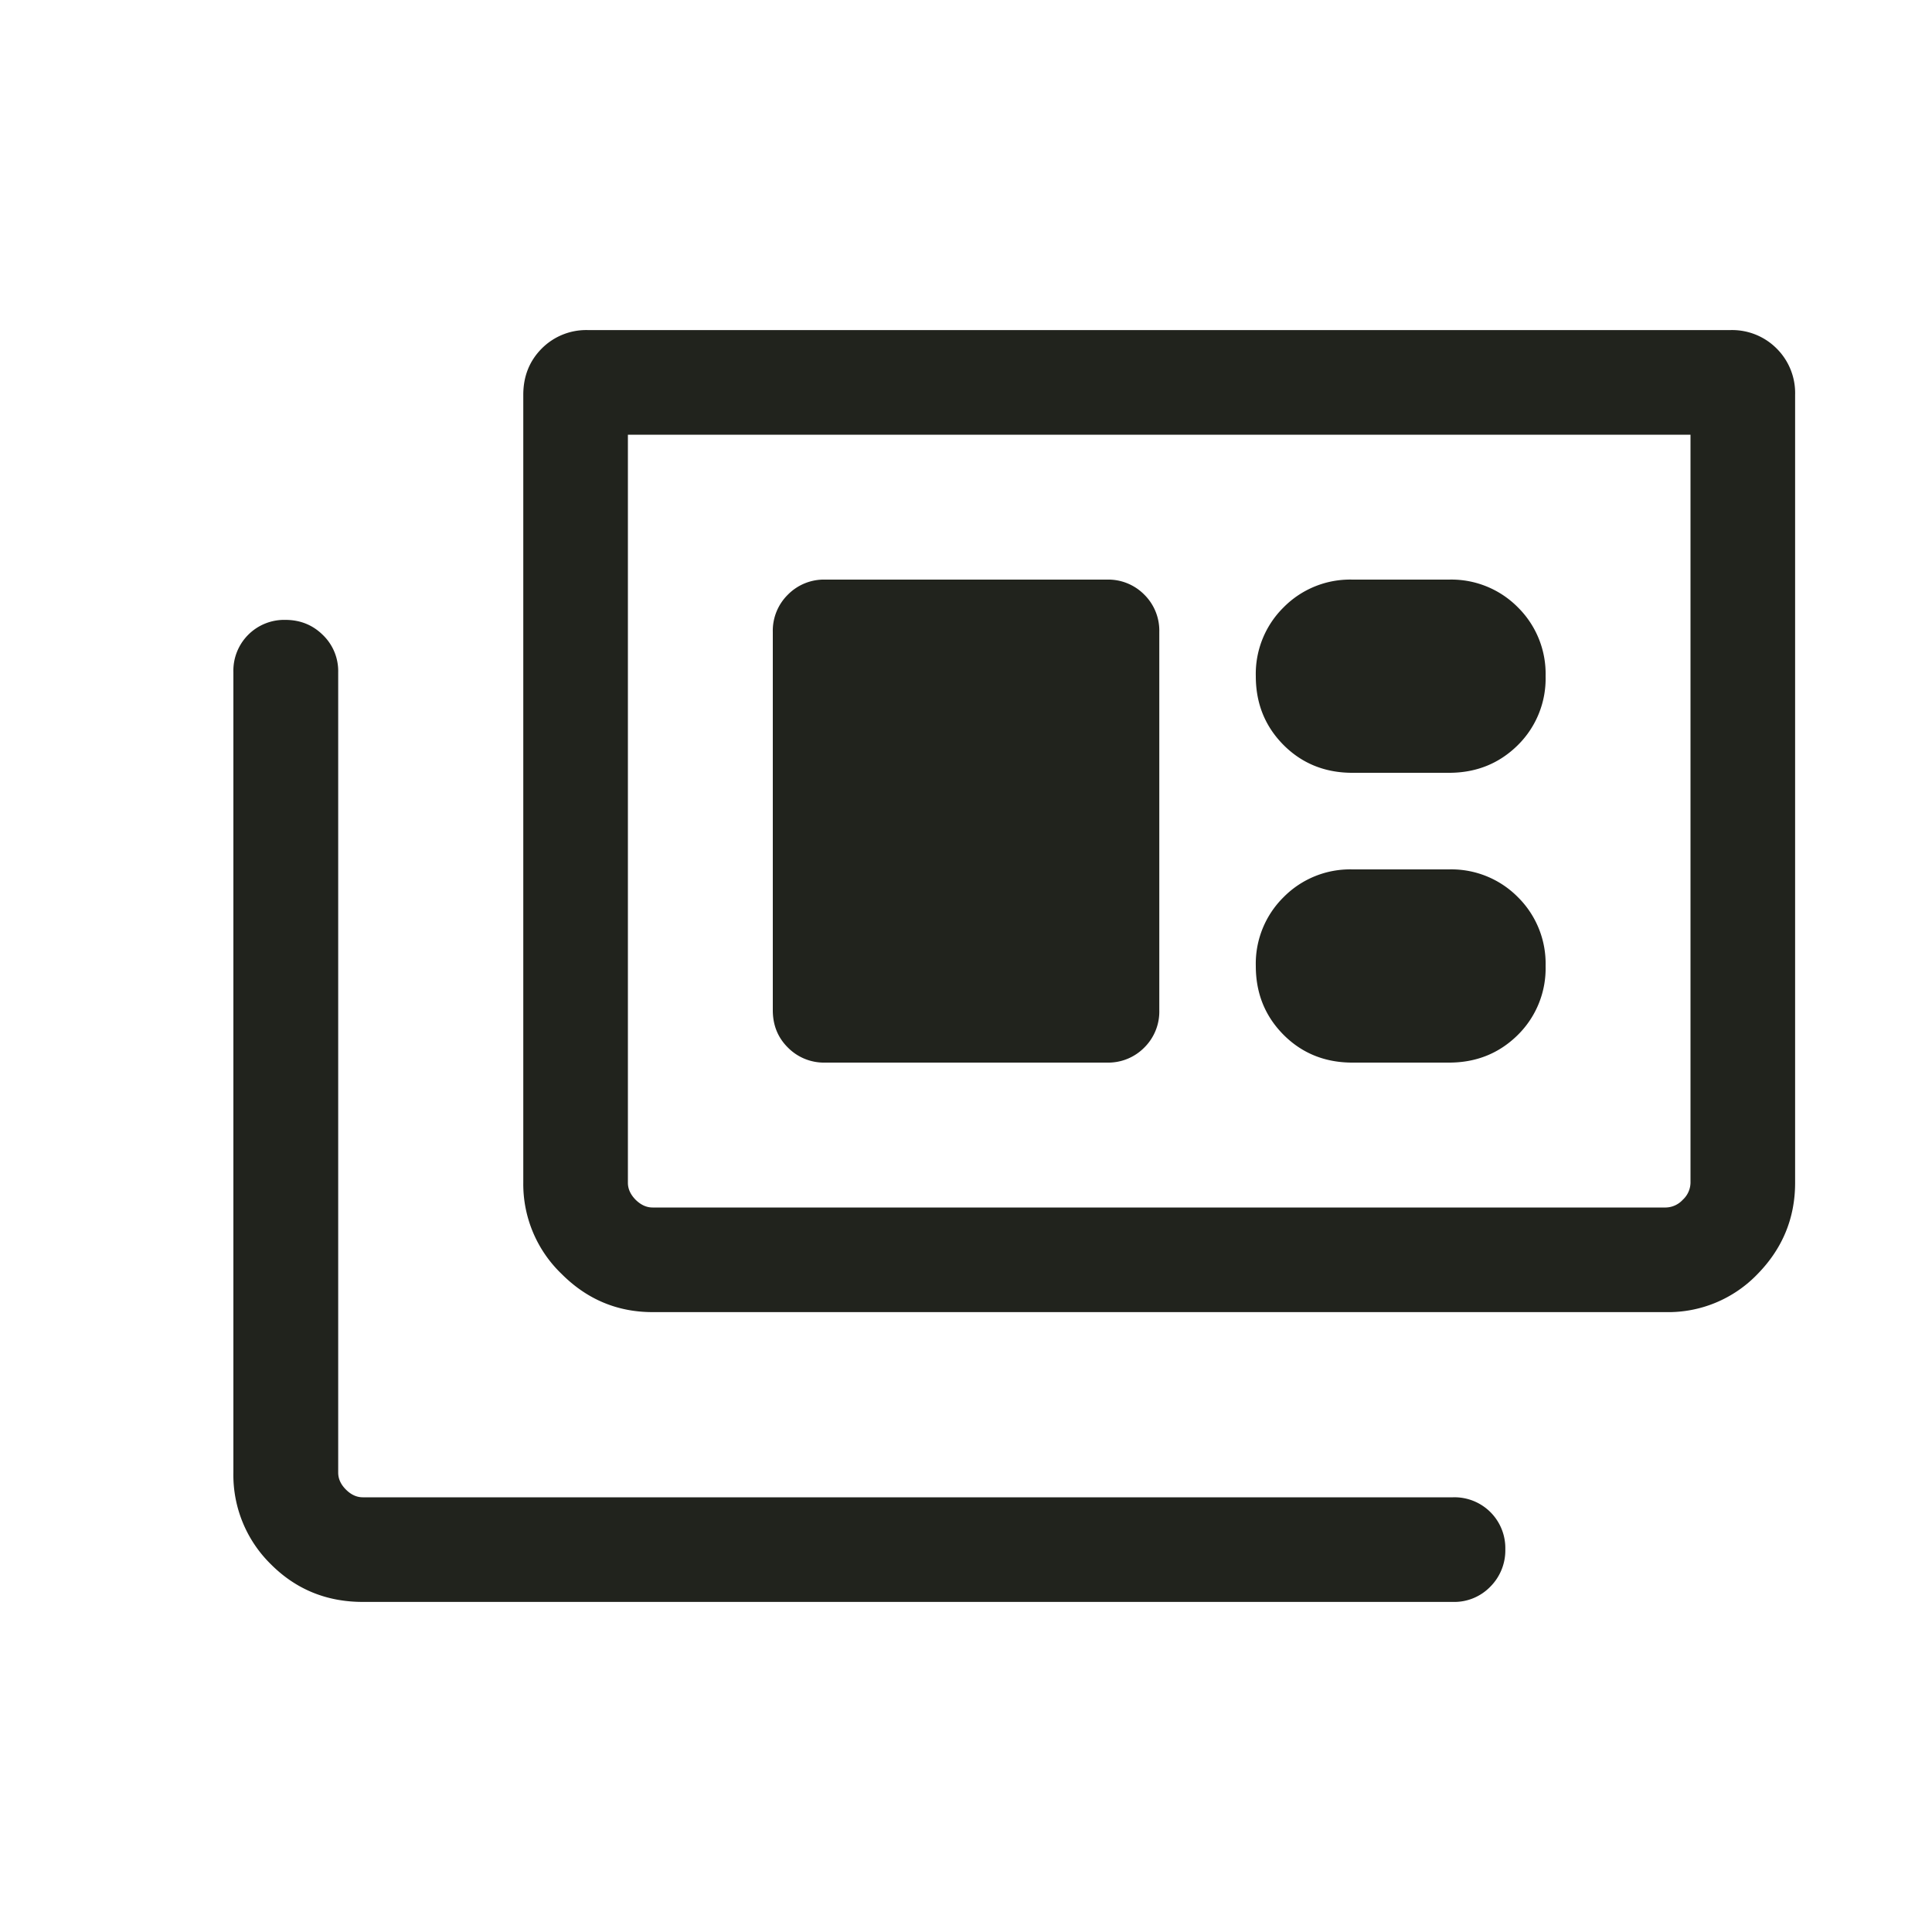<svg width="20" height="20" viewBox="0 0 20 20" fill="none" xmlns="http://www.w3.org/2000/svg">
    <mask id="b8k392rr5a" style="mask-type:alpha" maskUnits="userSpaceOnUse" x="0" y="0" width="20" height="20">
        <path fill="#D9D9D9" d="M0 0h20v20H0z"/>
    </mask>
    <g mask="url(#b8k392rr5a)">
        <path d="M3.756 16.583c-.375 0-.692-.13-.95-.388a1.294 1.294 0 0 1-.39-.951V6.958a.526.526 0 0 1 .538-.541c.153 0 .282.052.387.155a.519.519 0 0 1 .16.386v8.286c0 .064.026.122.08.176.053.053.111.08.175.08h11.286a.526.526 0 0 1 .541.537.532.532 0 0 1-.155.388.519.519 0 0 1-.386.158H3.757zm3-3c-.365 0-.68-.132-.943-.396a1.289 1.289 0 0 1-.396-.943V4.087c0-.192.064-.351.191-.479a.649.649 0 0 1 .479-.191h11.826a.65.65 0 0 1 .479.191.65.65 0 0 1 .191.479v8.157c0 .365-.13.68-.388.944a1.281 1.281 0 0 1-.951.395H6.756zm0-1.083h10.488a.245.245 0 0 0 .176-.08.245.245 0 0 0 .08-.176V4.5h-11v7.744c0 .064.027.122.08.176.054.053.112.08.176.08zM8.543 11h2.916a.524.524 0 0 0 .386-.155.524.524 0 0 0 .156-.387V6.542a.524.524 0 0 0-.155-.386.524.524 0 0 0-.387-.156H8.542a.524.524 0 0 0-.386.156.524.524 0 0 0-.156.386v3.916c0 .154.052.283.156.386a.524.524 0 0 0 .386.156zM14 11h1c.283 0 .52-.096.713-.287A.968.968 0 0 0 16 10a.968.968 0 0 0-.287-.713A.968.968 0 0 0 15 9h-1a.967.967 0 0 0-.712.287A.967.967 0 0 0 13 10c0 .283.096.52.288.713.191.191.429.287.712.287zm0-3h1c.283 0 .52-.096.713-.287A.968.968 0 0 0 16 7a.968.968 0 0 0-.287-.713A.968.968 0 0 0 15 6h-1a.967.967 0 0 0-.712.287A.967.967 0 0 0 13 7c0 .283.096.52.288.713.191.191.429.287.712.287z" fill="#21231D"/>
    </g>
</svg>
